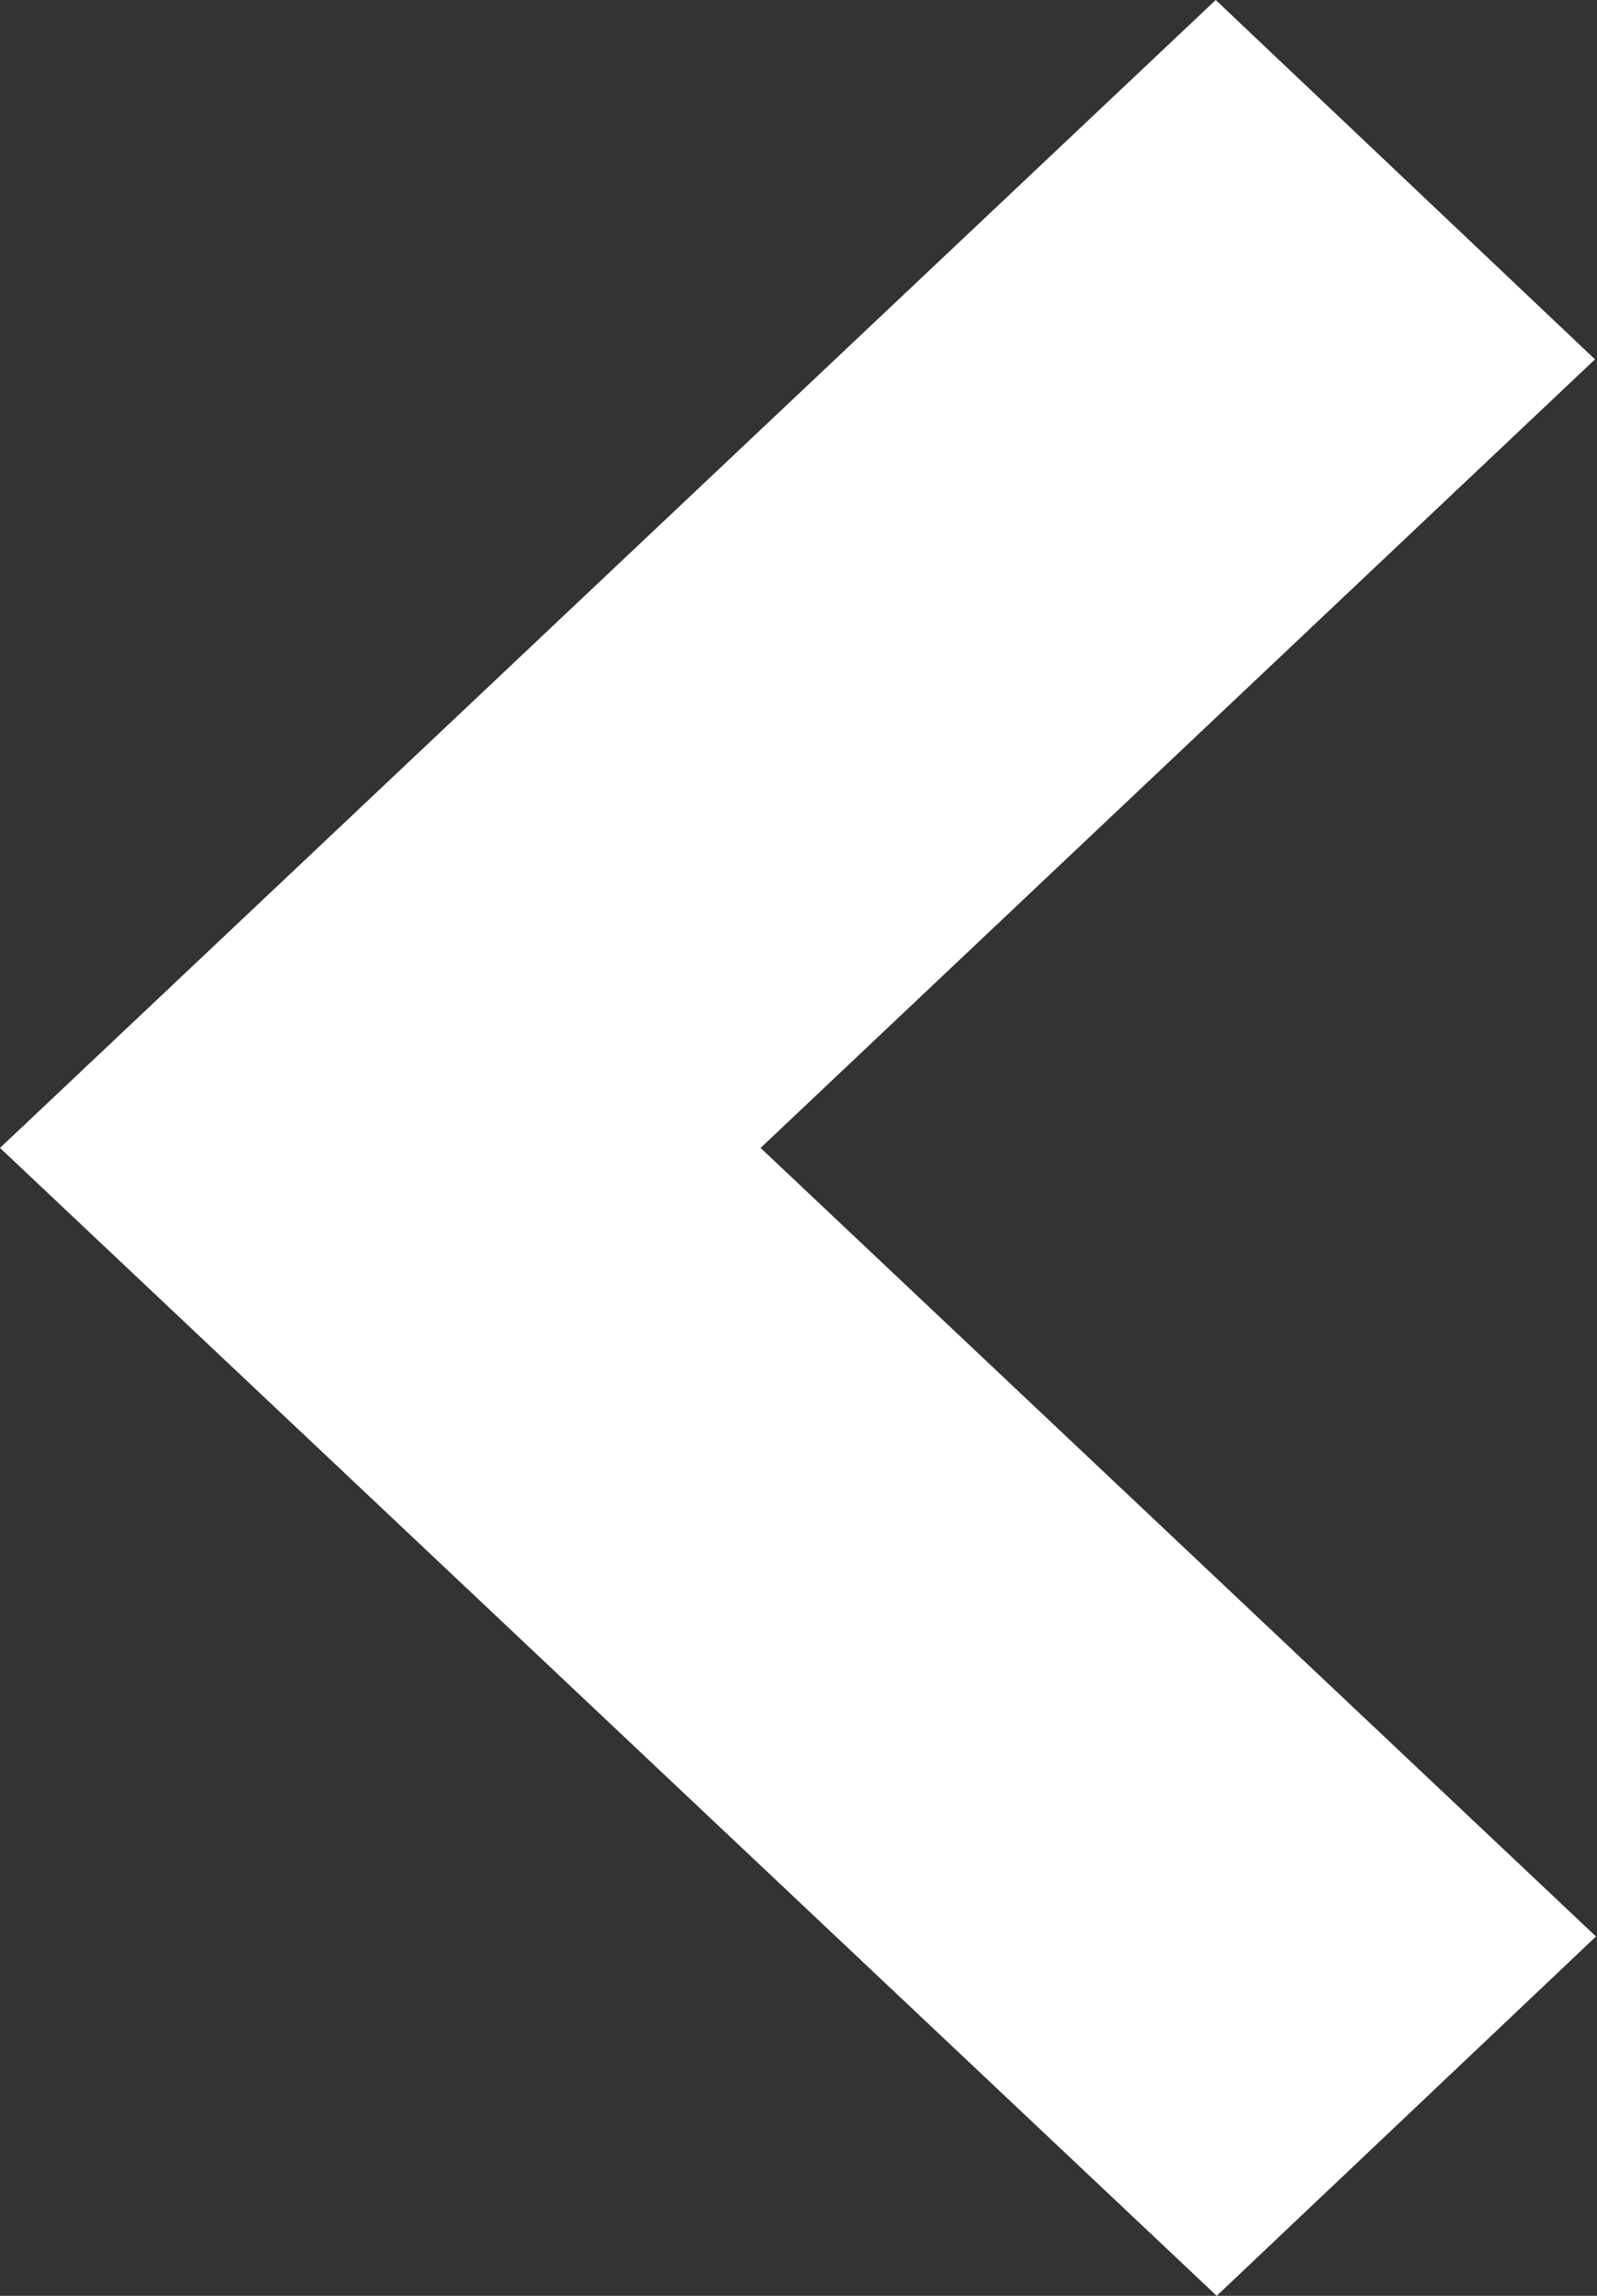<svg xmlns="http://www.w3.org/2000/svg" width="16" height="23" viewBox="0 0 16 23"><rect x="0" y="0" width="16" height="23" fill="#333333" stroke="none"/><path fill="#fff" d="M12.18 0l3.8 3.6-8.36 7.9 8.37 7.9-3.8 3.6L0 11.5z"/></svg>